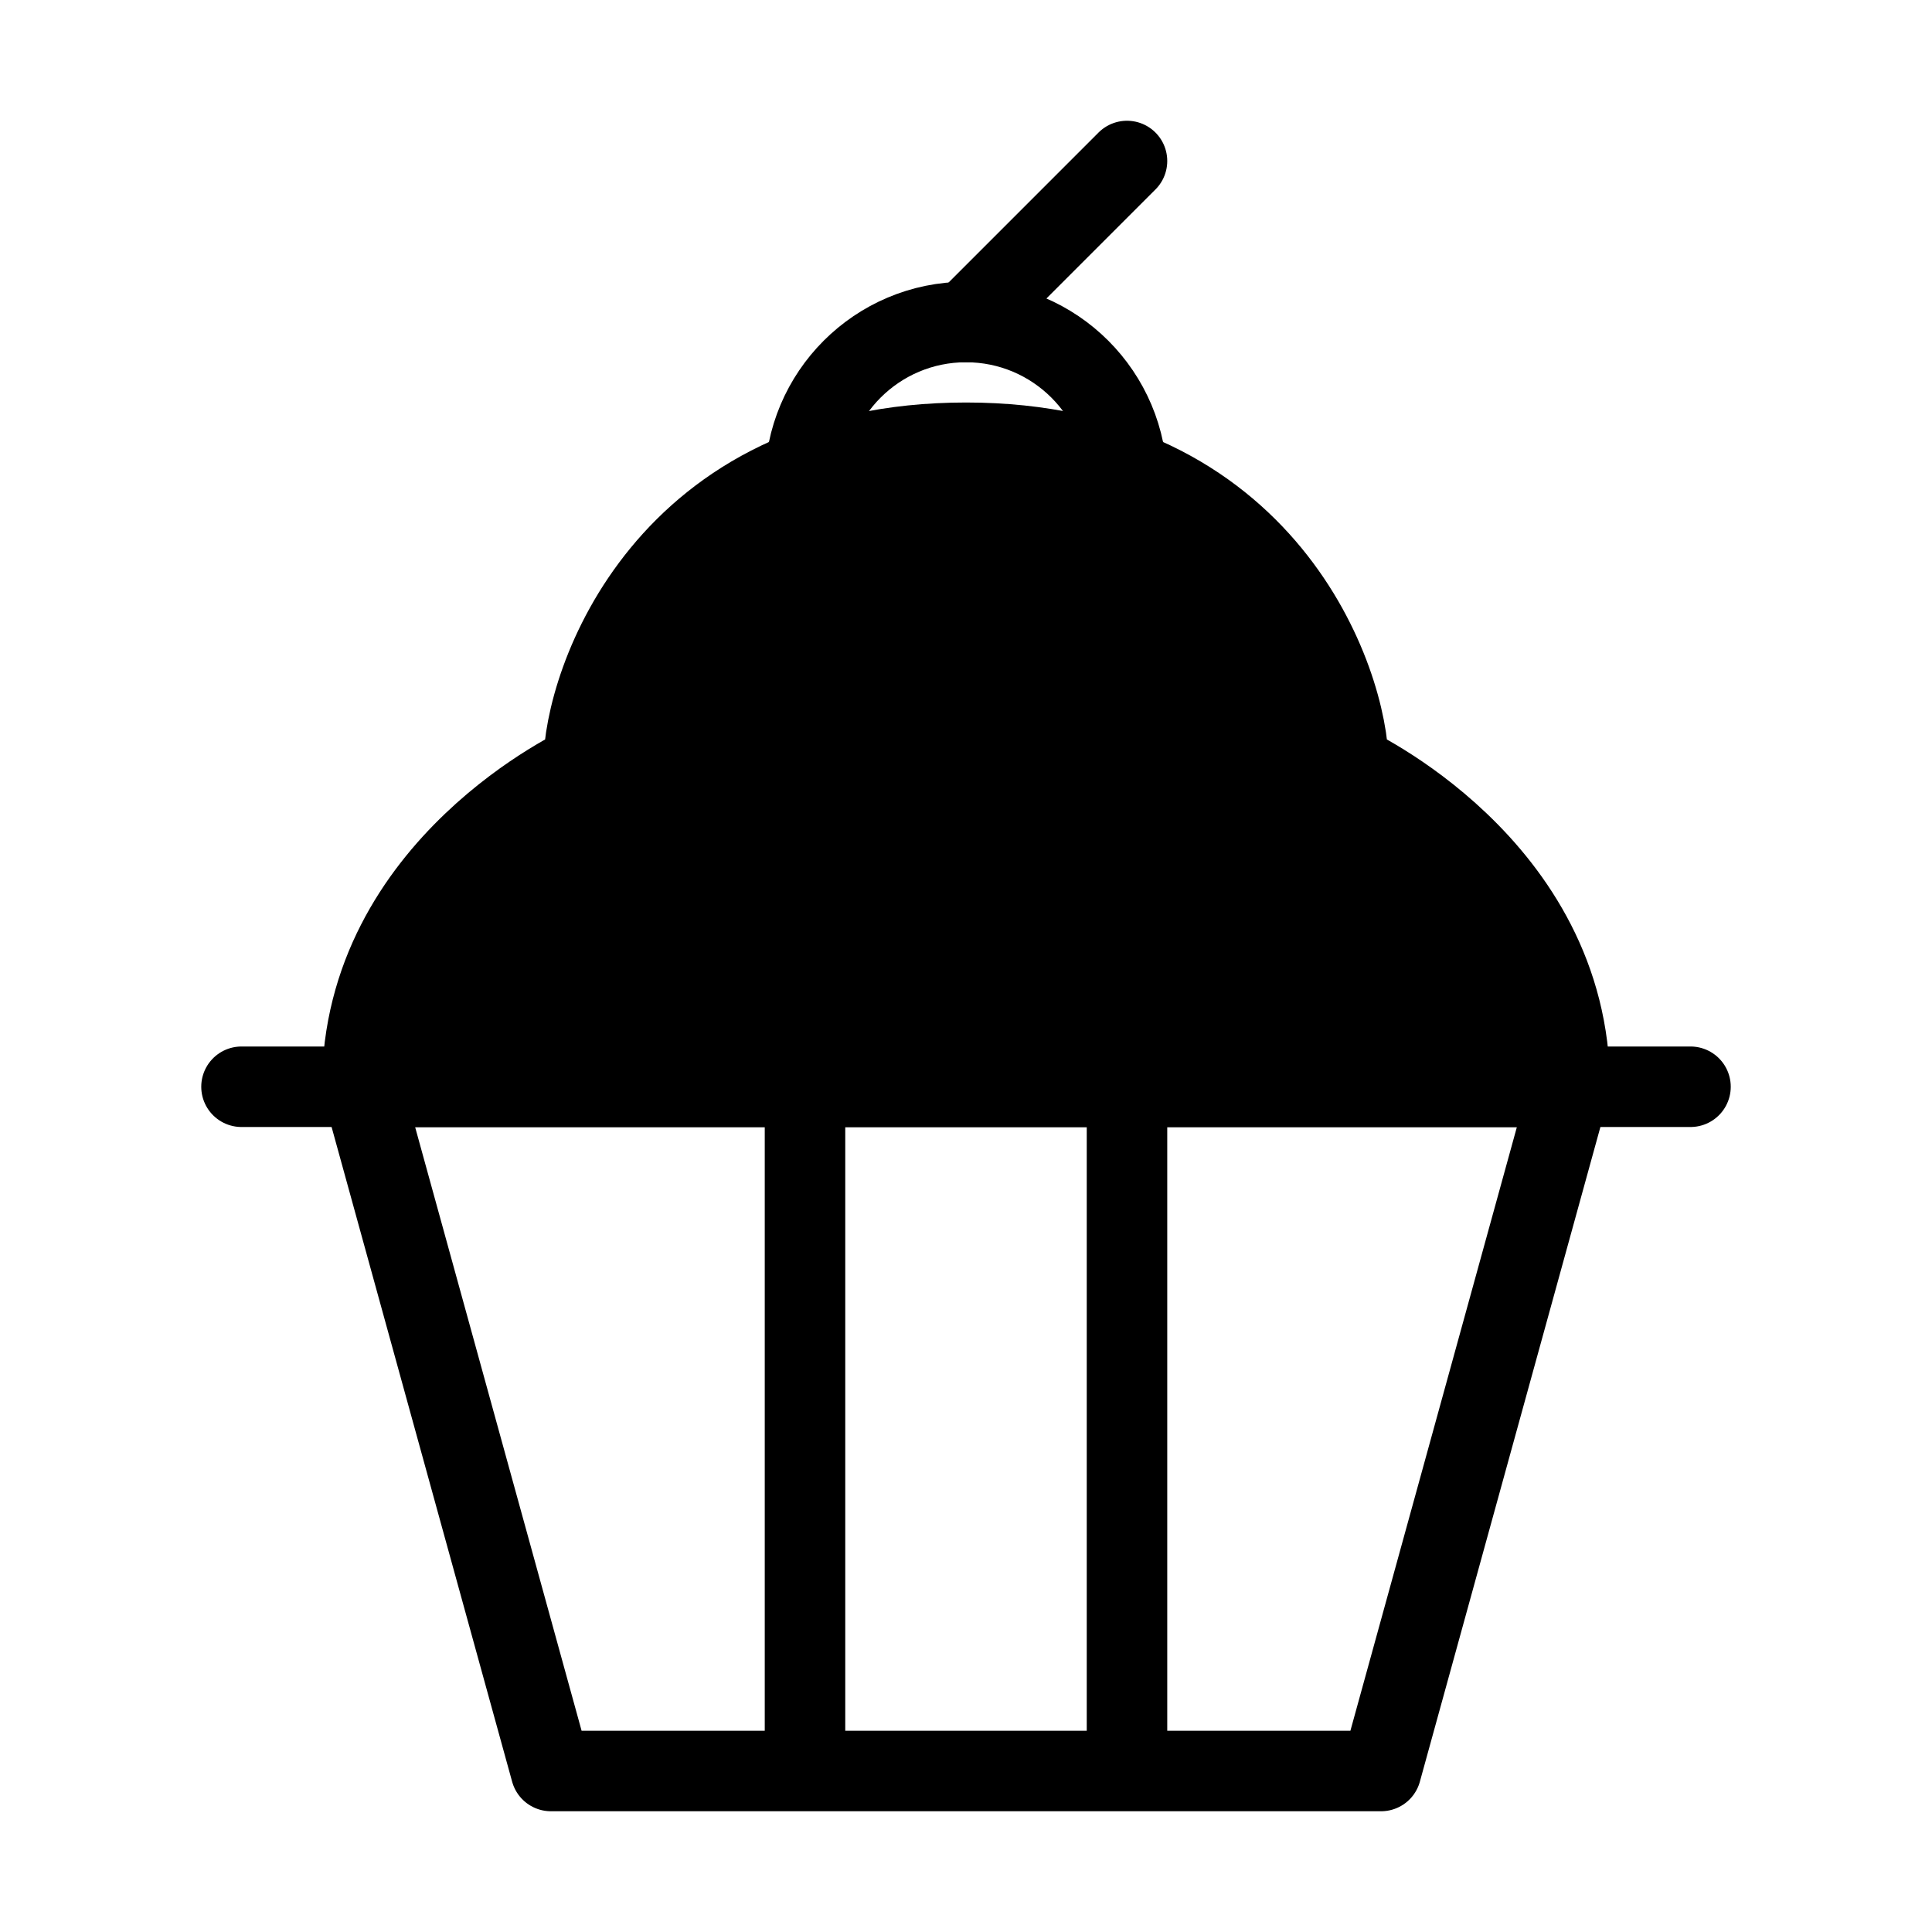 <svg viewBox="0 0 48 48" fill="none" xmlns="http://www.w3.org/2000/svg"><path d="M9 27H39L34.312 44H13.688L9 27Z" stroke="currentColor" stroke-width="2" stroke-linecap="round" stroke-linejoin="round"/><path d="M39 27H9C9 21.5 14.5 19 14.5 19C14.5 17 16.5 11 24 11C31.5 11 33.5 17 33.5 19C33.5 19 39 21.5 39 27Z" fill="currentColor" stroke="currentColor" stroke-width="2" stroke-linecap="round" stroke-linejoin="round"/><path d="M6 27H42" stroke="currentColor" stroke-width="2" stroke-linecap="round"/><path d="M28 12C28 9.791 26.209 8 24 8C21.791 8 20 9.791 20 12" stroke="currentColor" stroke-width="2"/><path d="M24 8L28 4" stroke="currentColor" stroke-width="2" stroke-linecap="round"/><line x1="20" y1="27" x2="20" y2="44" stroke="currentColor" stroke-width="2"/><line x1="28" y1="27" x2="28" y2="44" stroke="currentColor" stroke-width="2"/></svg>